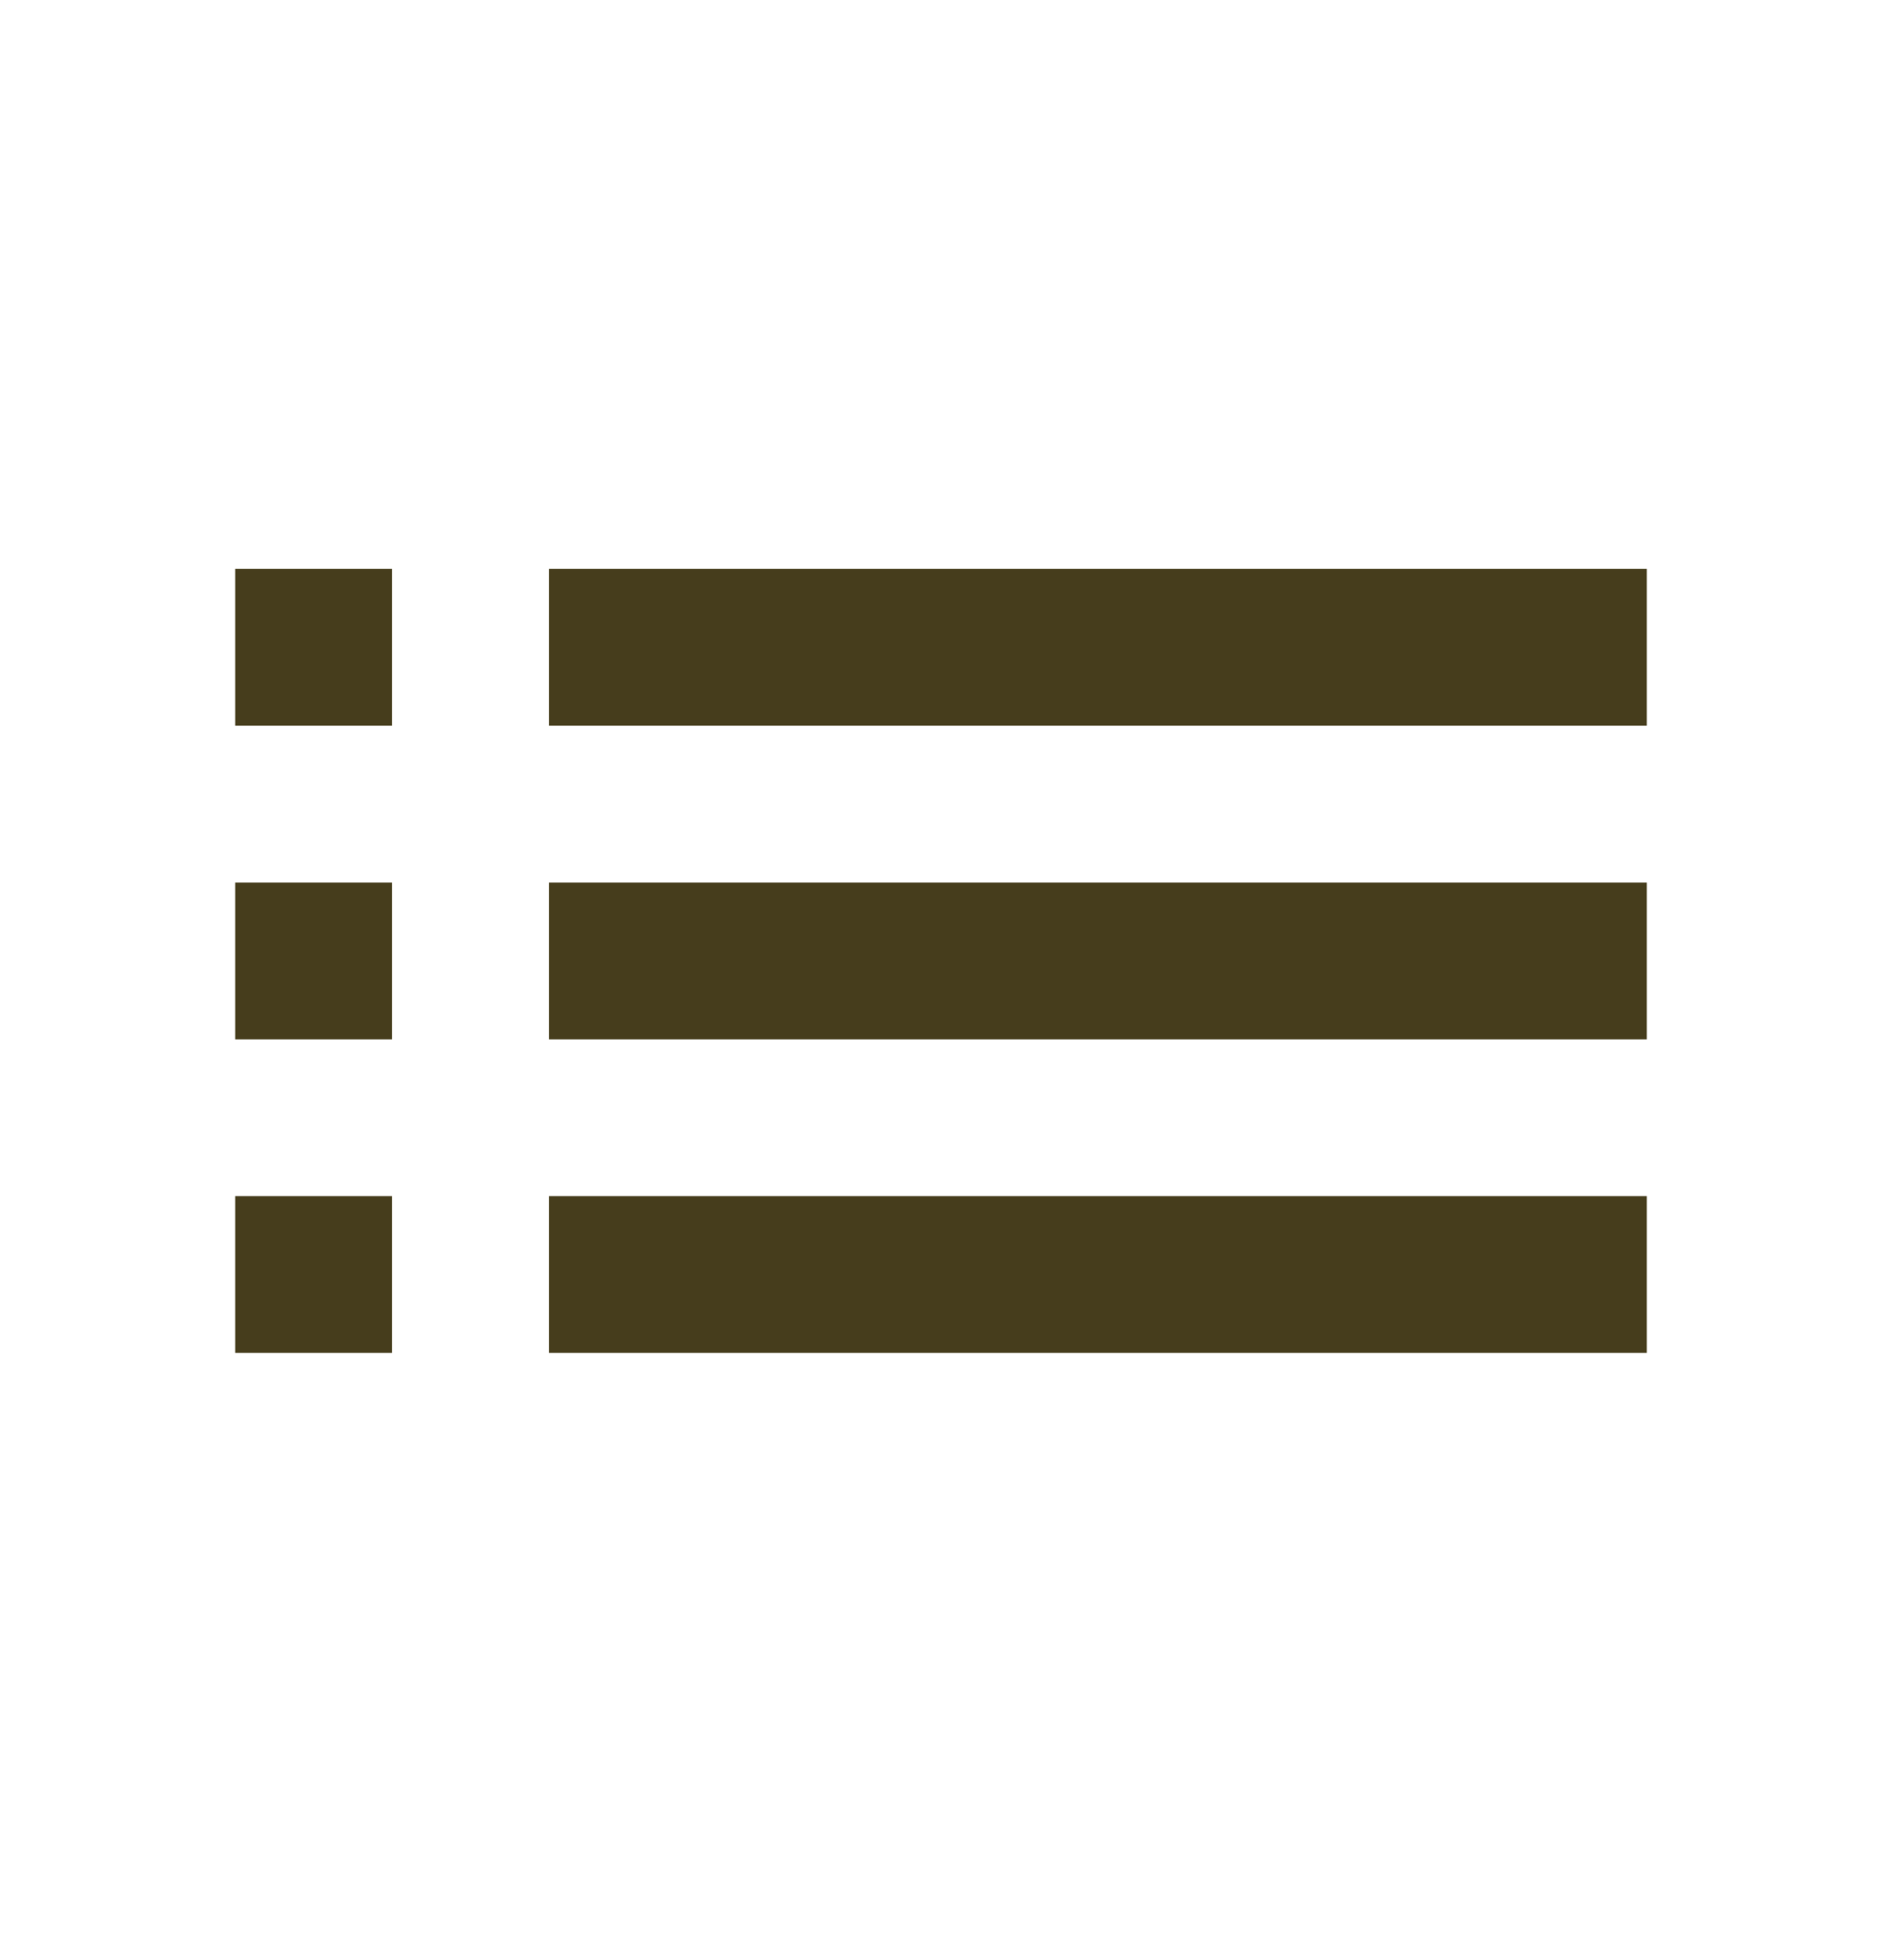 <svg width="24" height="25" viewBox="0 0 24 25" fill="none" xmlns="http://www.w3.org/2000/svg">
<path d="M3 13.256H5V11.256H3V13.256ZM3 17.256H5V15.256H3V17.256ZM3 9.256H5V7.256H3V9.256ZM7 13.256H21V11.256H7V13.256ZM7 17.256H21V15.256H7V17.256ZM7 7.256V9.256H21V7.256H7ZM3 13.256H5V11.256H3V13.256ZM3 17.256H5V15.256H3V17.256ZM3 9.256H5V7.256H3V9.256ZM7 13.256H21V11.256H7V13.256ZM7 17.256H21V15.256H7V17.256ZM7 7.256V9.256H21V7.256H7Z" fill="#463D1C"/>
</svg>
